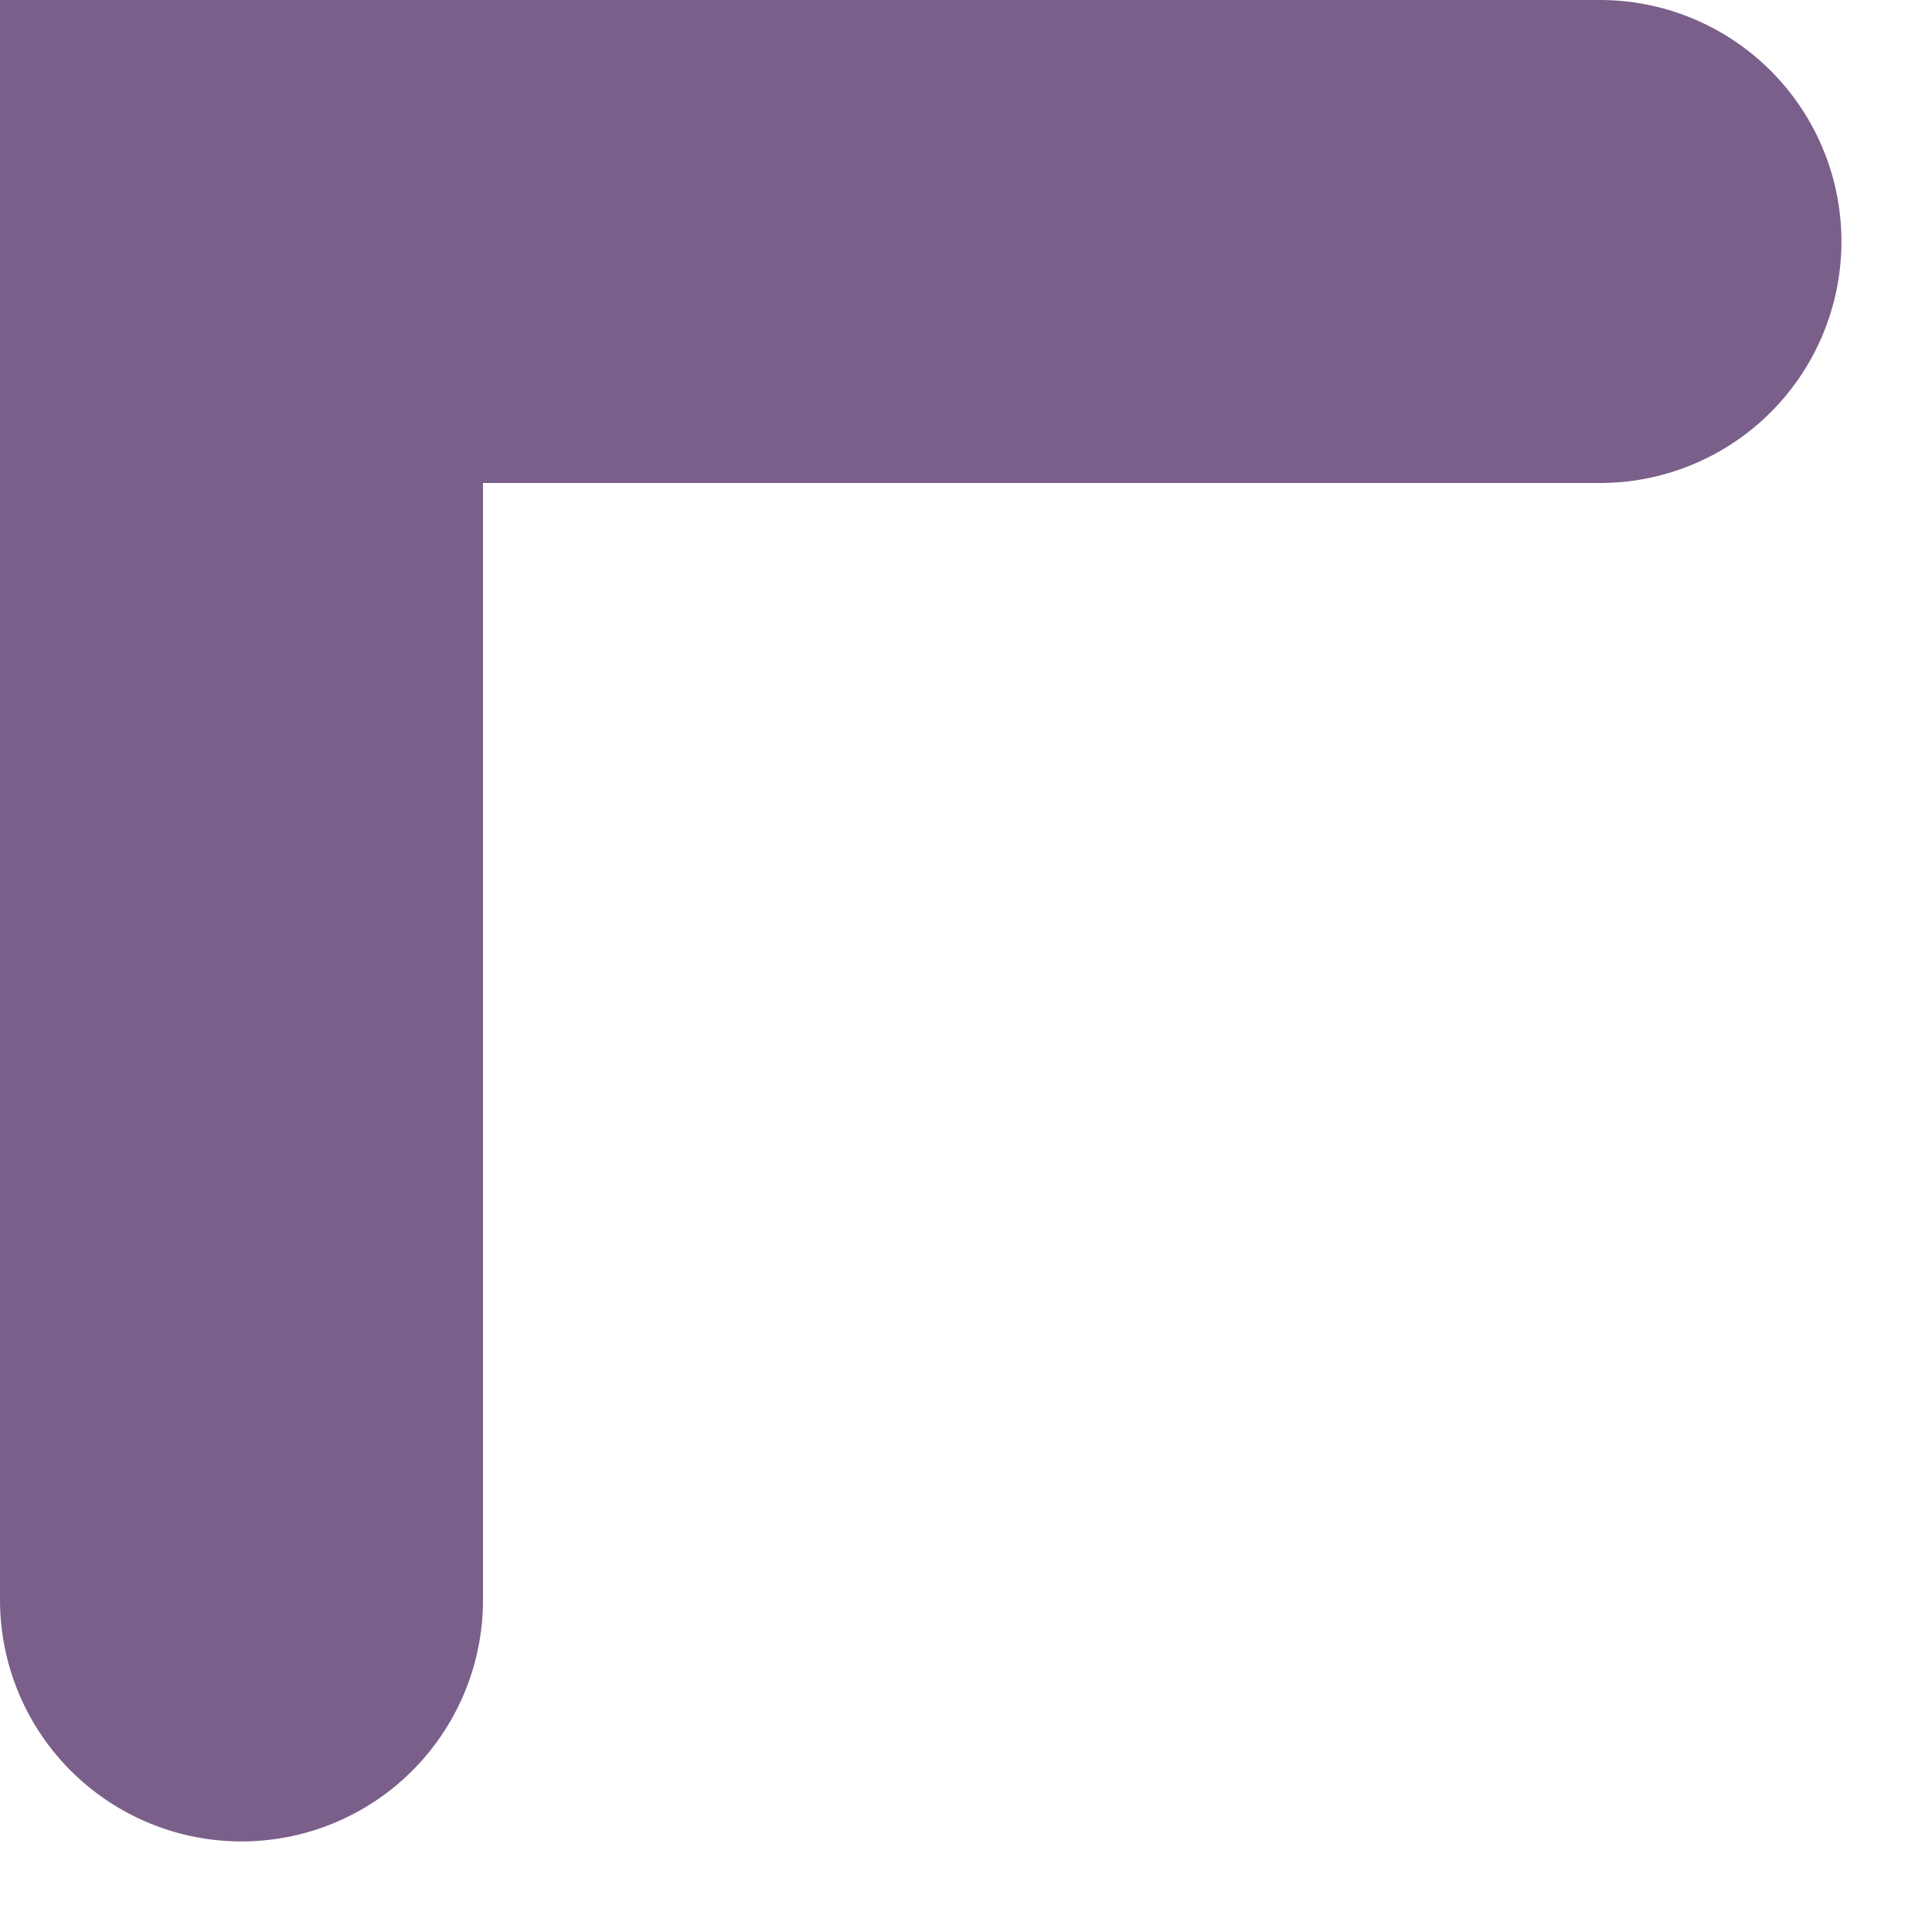 <?xml version="1.0" encoding="utf-8"?>
<svg xmlns="http://www.w3.org/2000/svg" fill="none" height="100%" overflow="visible" preserveAspectRatio="none" style="display: block;" viewBox="0 0 8 8" width="100%">
<path d="M6.625 1H1V6.625" id="Vector" stroke="#7A5F8A" stroke-linecap="round" stroke-width="2"/>
</svg>